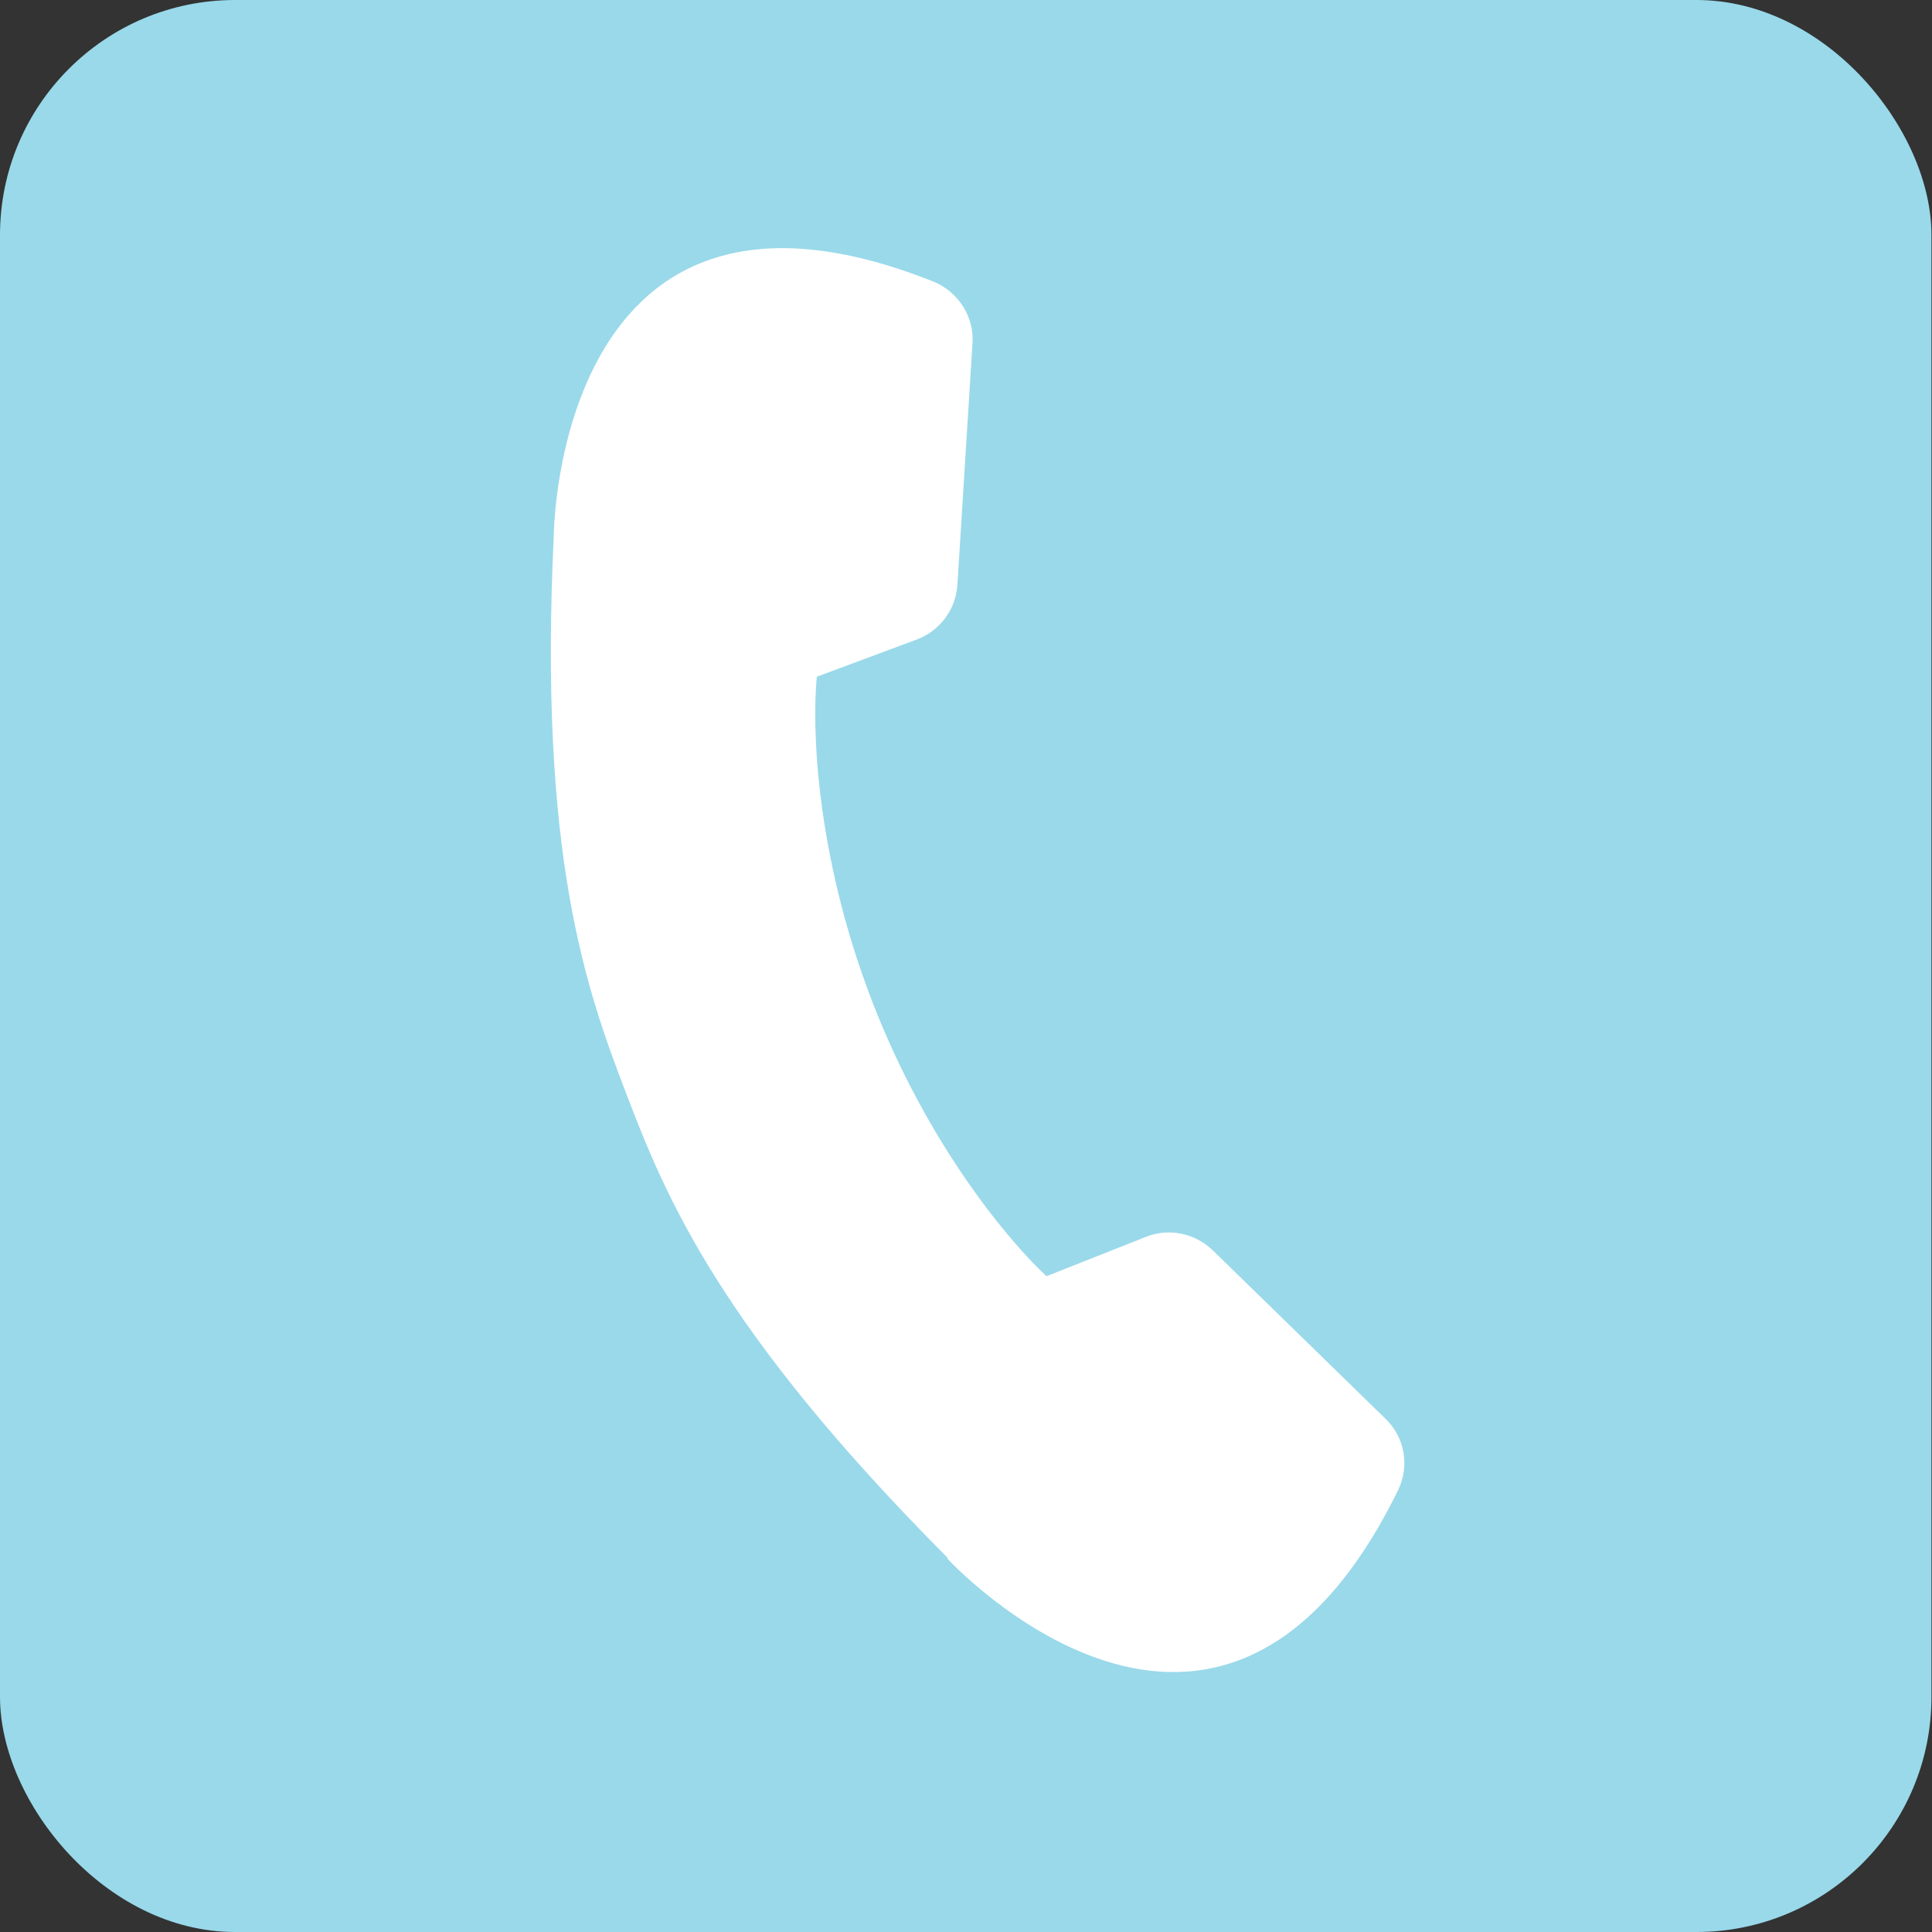 <?xml version="1.0" encoding="UTF-8"?><svg id="Layer_1" xmlns="http://www.w3.org/2000/svg" viewBox="0 0 36 36"><rect x="0" y="0" width="36" height="36" fill="#333333" stroke="none"/><defs><style>.cls-1{fill:#fff;}.cls-2{fill:#99D9EA;}</style></defs><rect class="cls-2" width="35.99" height="36" rx="4.38" ry="4.38"/><path class="cls-1" d="M17.66,29.03c-4.24-4.26-5.25-6.71-5.99-8.65-.74-1.93-1.64-4.42-1.35-10.43,0,0,.06-7.5,7.08-4.7,.46,.19,.76,.66,.72,1.16l-.28,4.49c-.03,.46-.33,.85-.74,1.01l-1.88,.7c-.09,.91-.03,3.28,1.02,6.02,1.05,2.73,2.59,4.53,3.26,5.15l1.87-.74c.42-.16,.89-.06,1.22,.25l3.22,3.14c.37,.35,.46,.89,.24,1.34-3.33,6.79-8.4,1.27-8.4,1.27Z"/></svg>